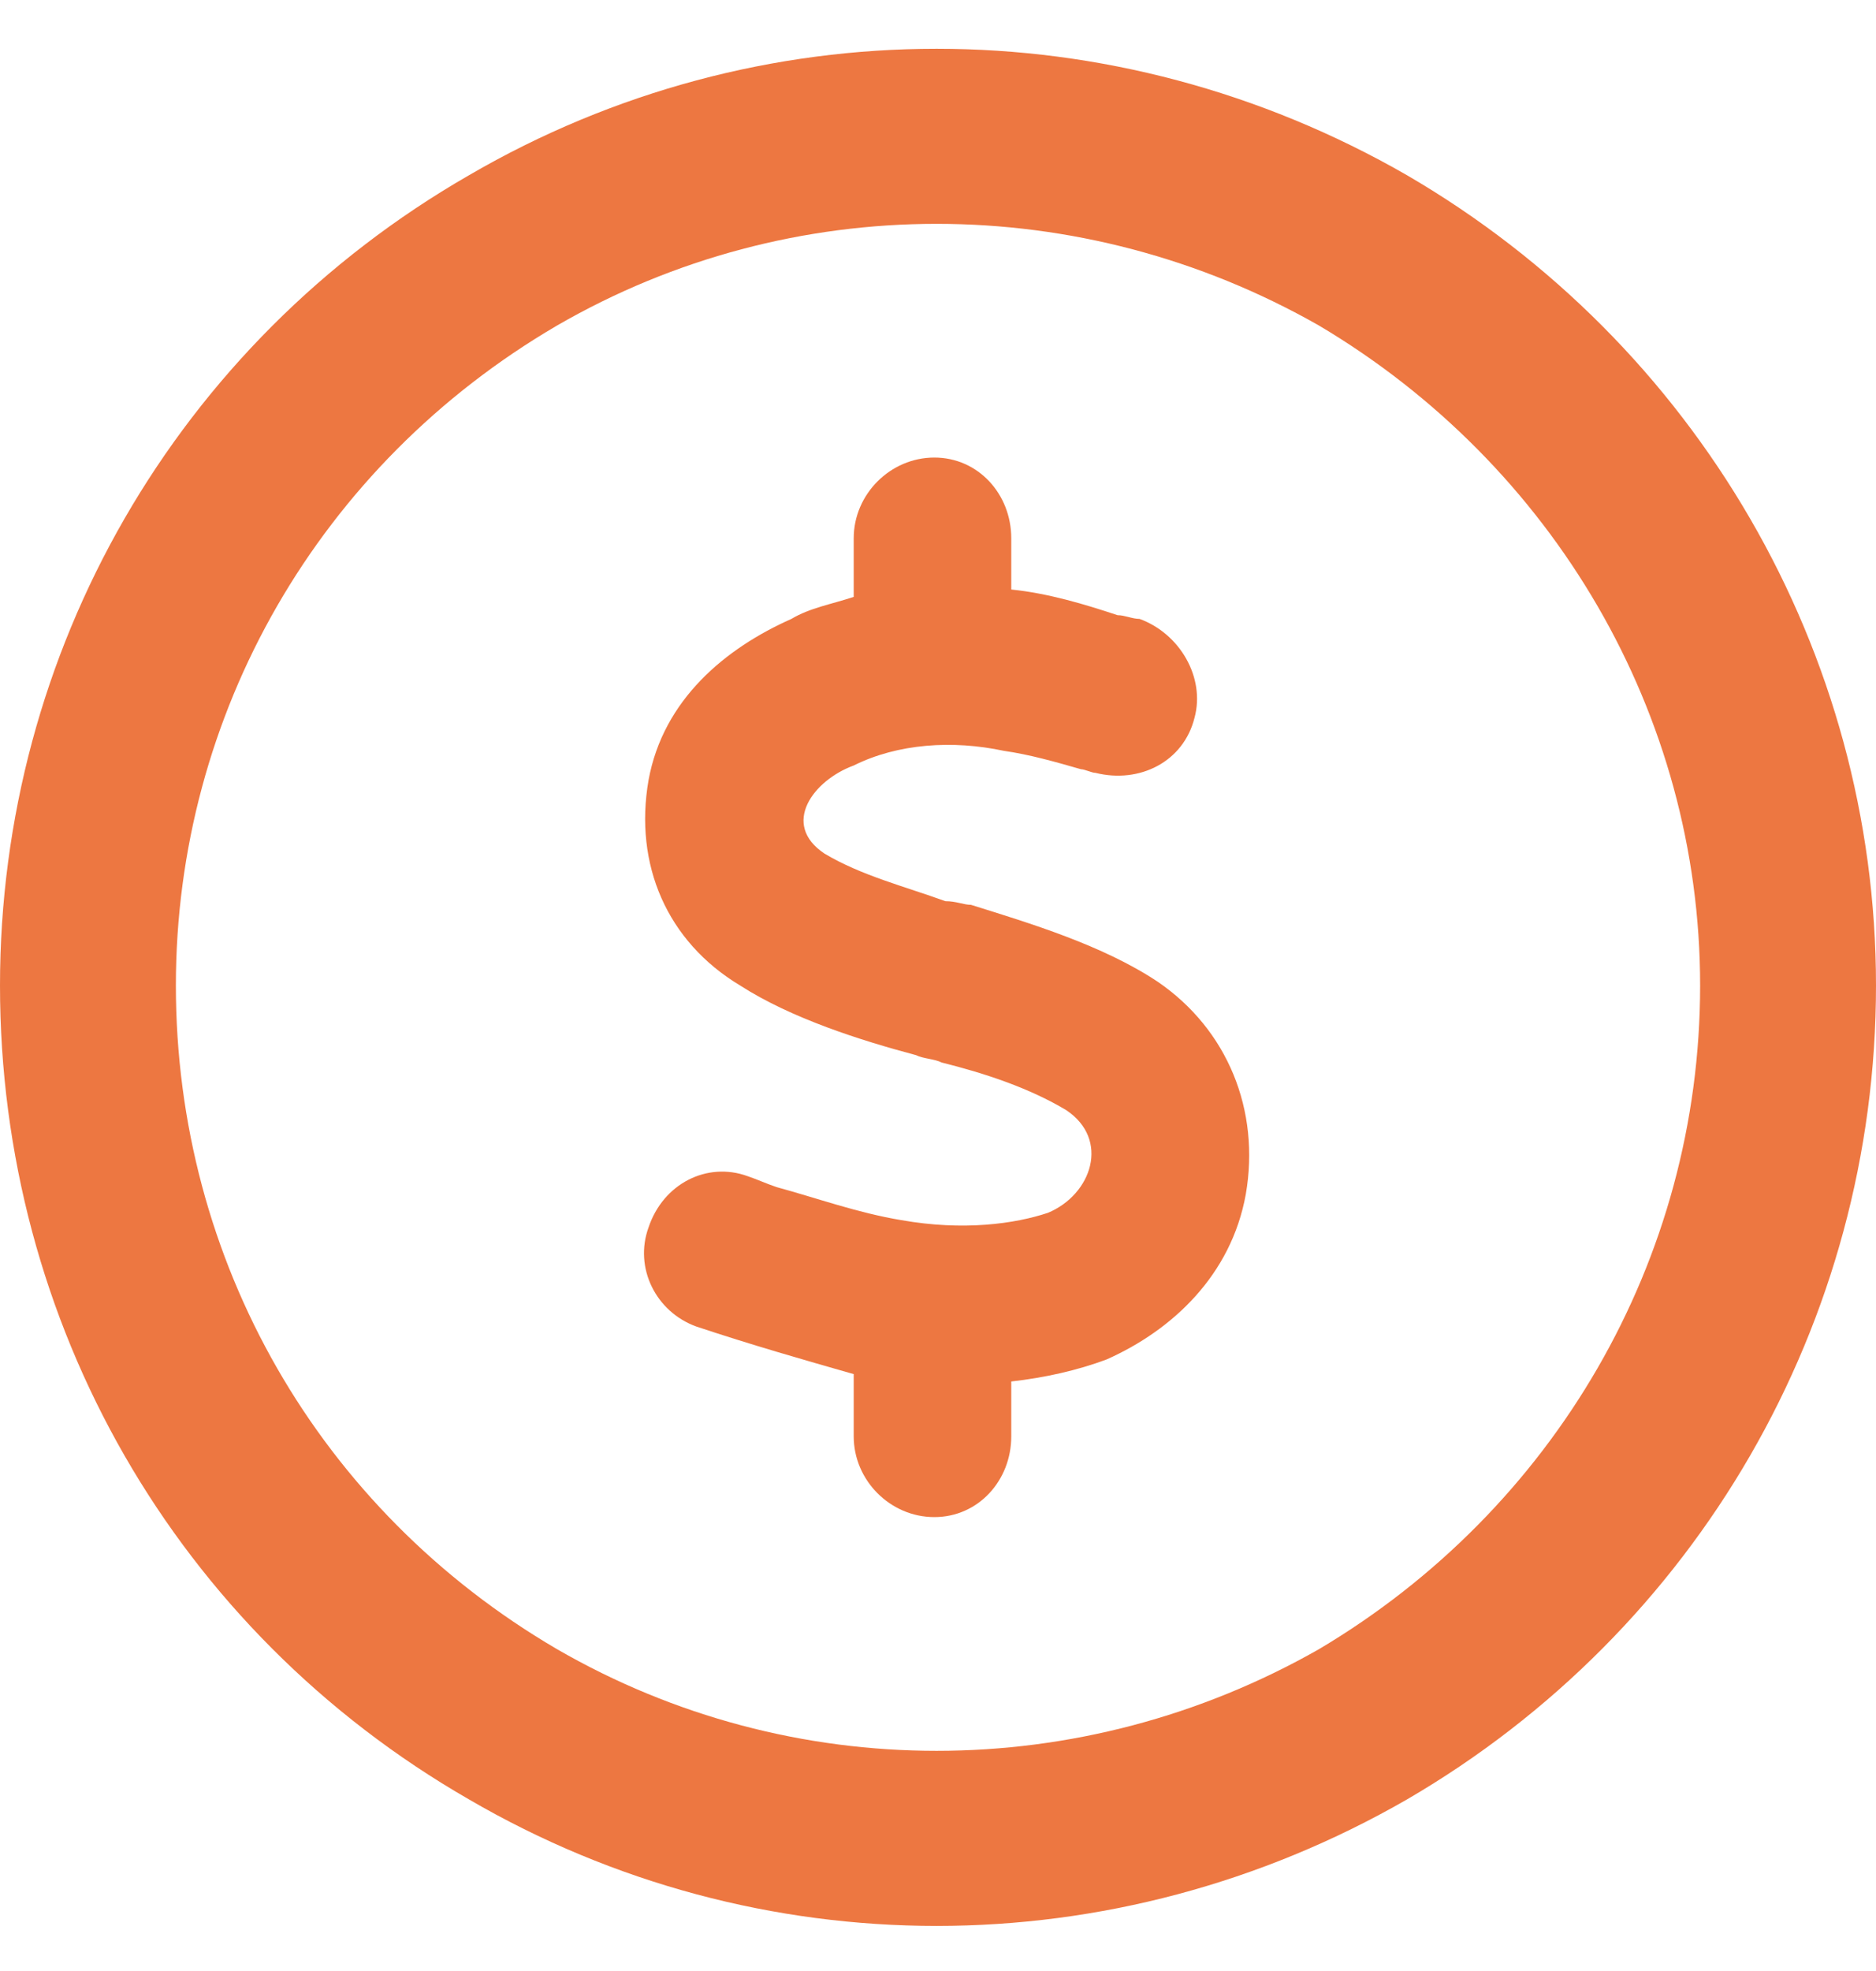 <?xml version="1.0" encoding="UTF-8"?> <svg xmlns="http://www.w3.org/2000/svg" width="40" height="42" viewBox="0 0 40 42" fill="none"><path d="M36.25 21C36.25 15.219 33.125 9.906 28.125 6.938C23.047 4.047 16.875 4.047 11.875 6.938C6.797 9.906 3.75 15.219 3.75 21C3.75 26.859 6.797 32.172 11.875 35.141C16.875 38.031 23.047 38.031 28.125 35.141C33.125 32.172 36.25 26.859 36.25 21ZM0 21C0 13.891 3.75 7.328 10 3.734C16.172 0.141 23.75 0.141 30 3.734C36.172 7.328 40 13.891 40 21C40 28.188 36.172 34.75 30 38.344C23.75 41.938 16.172 41.938 10 38.344C3.75 34.75 0 28.188 0 21ZM21.562 11.469V12.562C22.344 12.641 23.125 12.875 23.828 13.109C23.984 13.109 24.141 13.188 24.297 13.188C25.156 13.5 25.703 14.438 25.469 15.297C25.234 16.234 24.297 16.703 23.359 16.469C23.281 16.469 23.125 16.391 23.047 16.391C22.5 16.234 21.953 16.078 21.406 16C20.312 15.766 19.141 15.844 18.203 16.312C17.344 16.625 16.641 17.562 17.578 18.188C18.359 18.656 19.297 18.891 20.156 19.203C20.391 19.203 20.547 19.281 20.703 19.281C21.953 19.672 23.516 20.141 24.688 20.922C26.172 21.938 26.875 23.656 26.562 25.453C26.25 27.172 25 28.344 23.594 28.969C22.969 29.203 22.266 29.359 21.562 29.438V30.609C21.562 31.547 20.859 32.328 19.922 32.328C18.984 32.328 18.203 31.547 18.203 30.609V29.281C17.109 28.969 16.016 28.656 14.844 28.266C13.984 27.953 13.516 27.016 13.828 26.156C14.141 25.219 15.078 24.75 15.938 25.062C16.172 25.141 16.328 25.219 16.562 25.297C17.422 25.531 18.281 25.844 19.219 26C20.547 26.234 21.641 26.078 22.344 25.844C23.281 25.453 23.672 24.281 22.734 23.656C21.953 23.188 21.016 22.875 20.078 22.641C19.922 22.562 19.688 22.562 19.531 22.484C18.359 22.172 16.875 21.703 15.781 21C14.219 20.062 13.516 18.422 13.828 16.625C14.141 14.906 15.469 13.812 16.875 13.188C17.266 12.953 17.734 12.875 18.203 12.719V11.469C18.203 10.531 18.984 9.75 19.922 9.75C20.859 9.75 21.562 10.531 21.562 11.469Z" fill="#ED7741"></path></svg> 